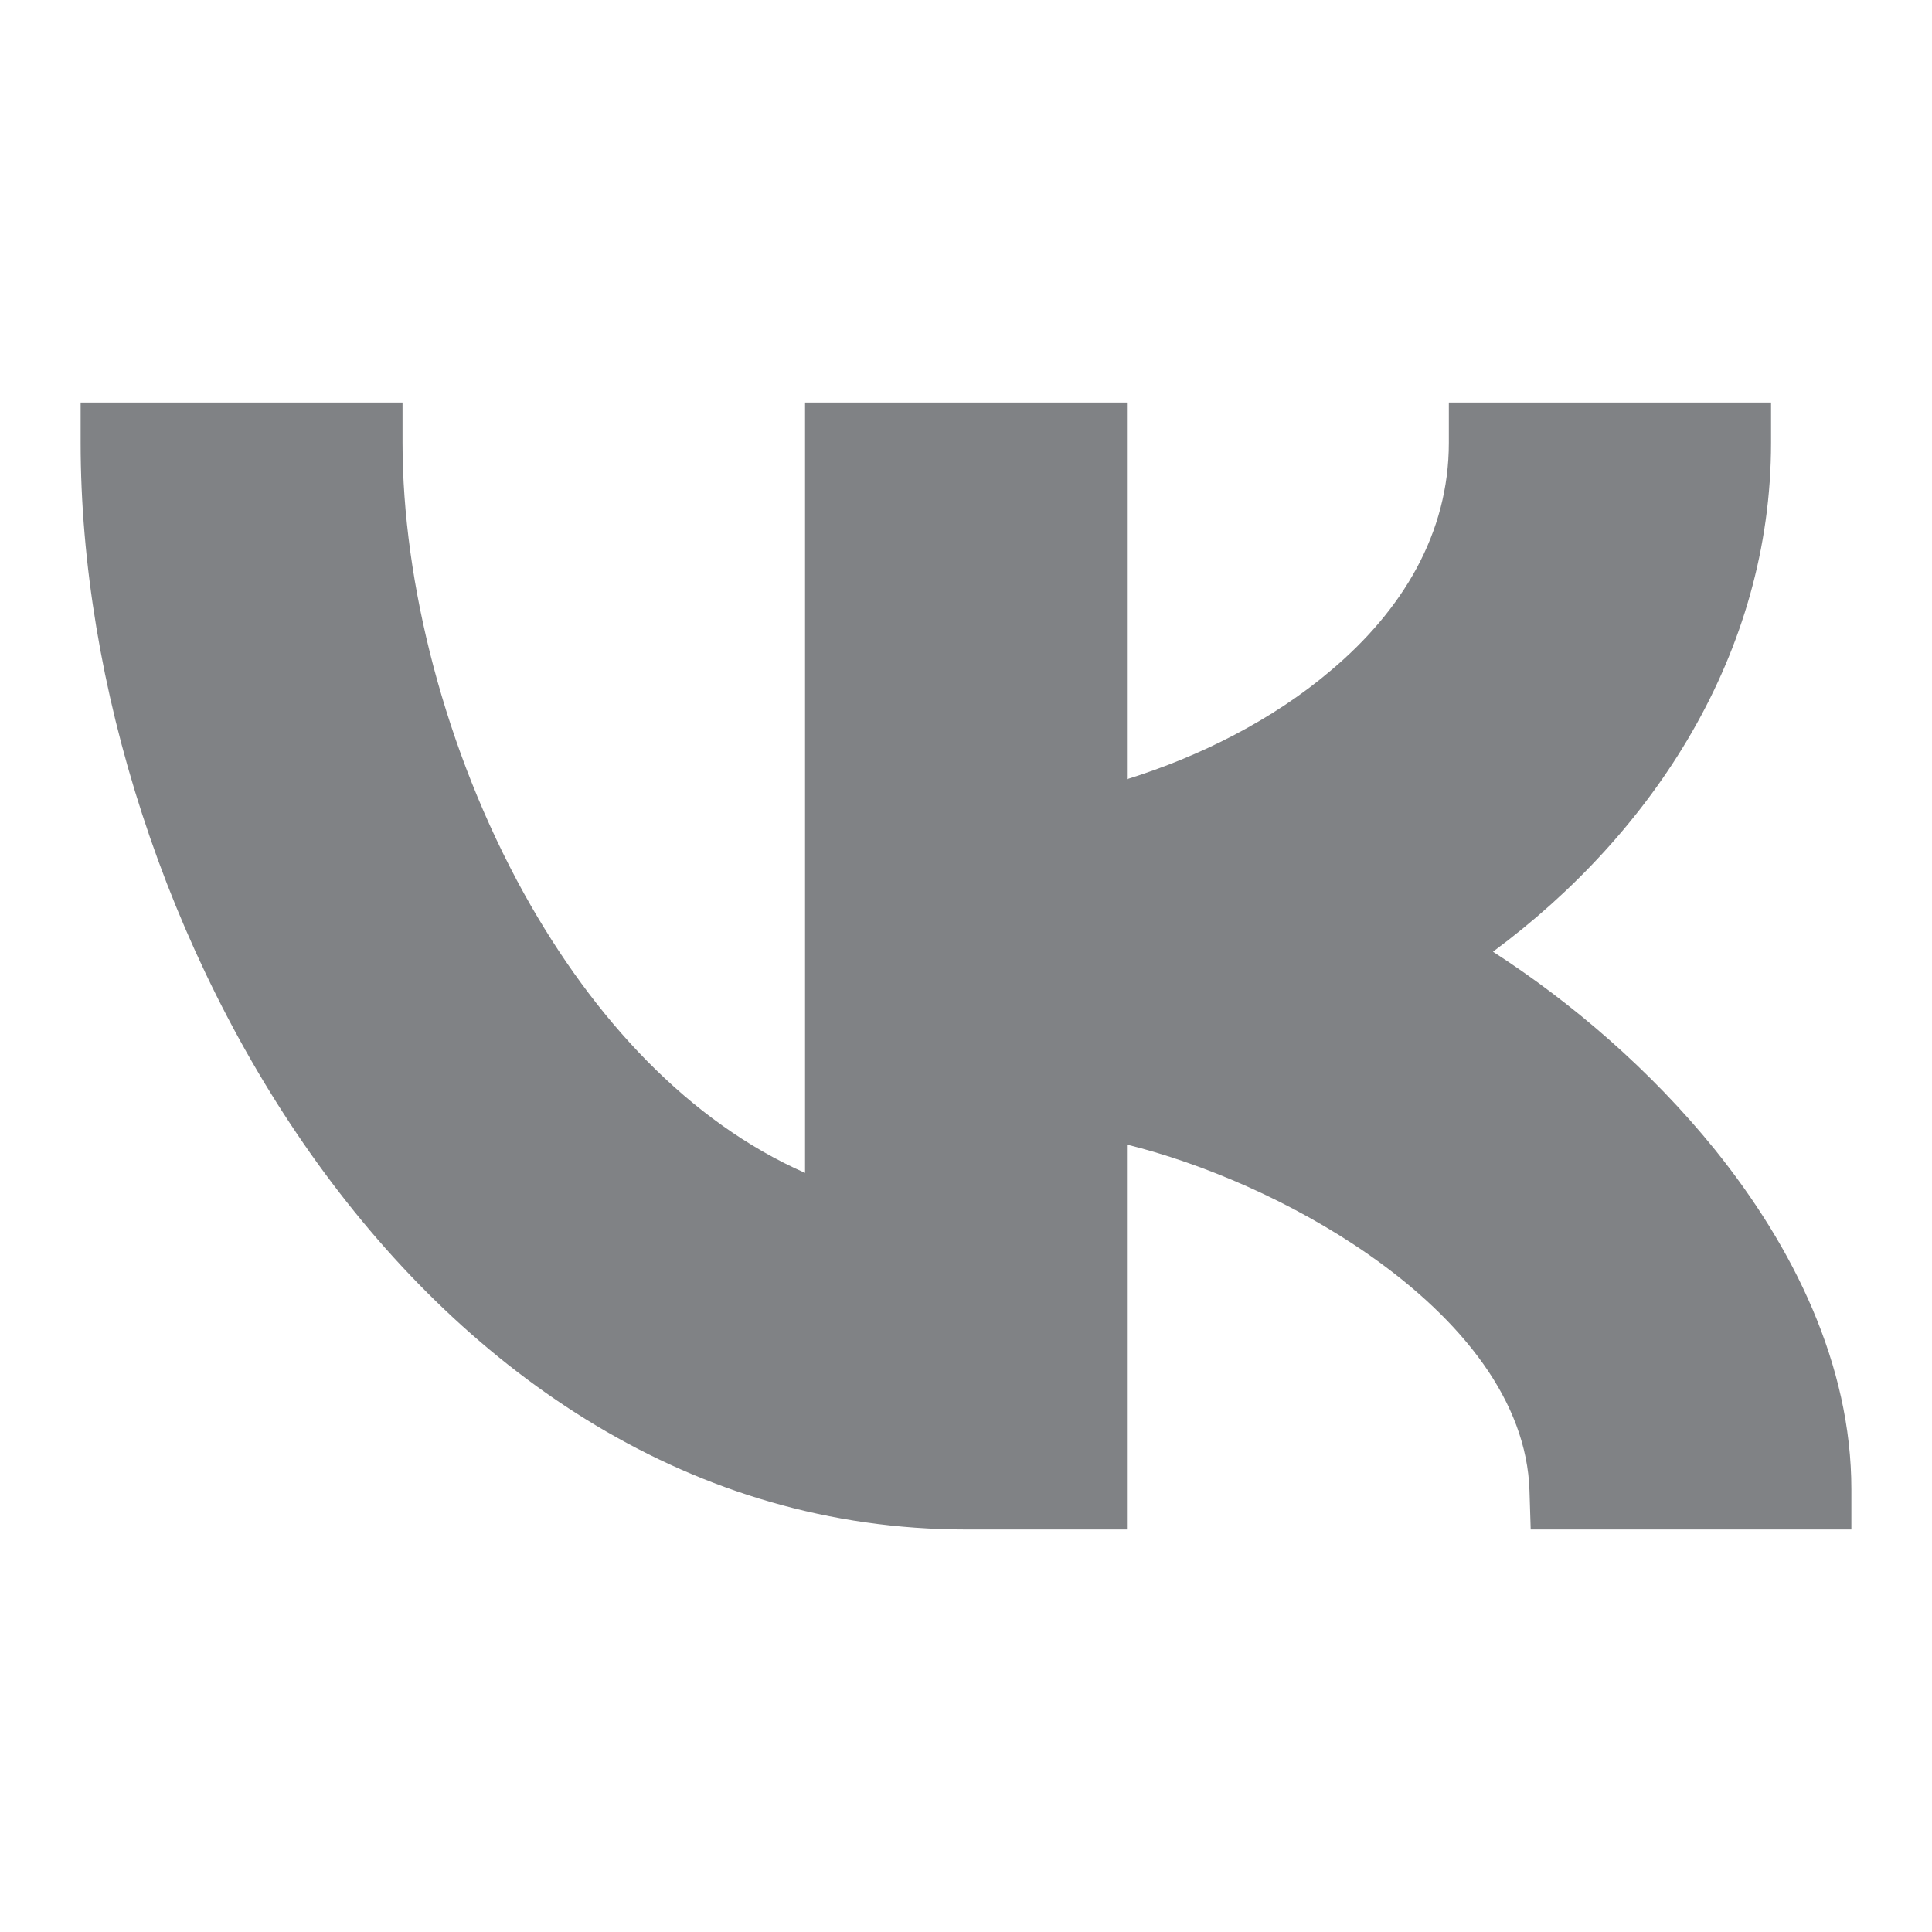 <?xml version="1.0" encoding="UTF-8" standalone="no"?>
<!-- Created with Inkscape (http://www.inkscape.org/) -->

<svg
   width="24"
   height="24"
   viewBox="0 0 6.35 6.35"
   version="1.1"
   id="svg366"
   inkscape:version="1.2.2 (732a01da63, 2022-12-09)"
   sodipodi:docname="vk.svg"
   xmlns:inkscape="http://www.inkscape.org/namespaces/inkscape"
   xmlns:sodipodi="http://sodipodi.sourceforge.net/DTD/sodipodi-0.dtd"
   xmlns="http://www.w3.org/2000/svg"
   xmlns:svg="http://www.w3.org/2000/svg">
  <sodipodi:namedview
     id="namedview368"
     pagecolor="#ffffff"
     bordercolor="#000000"
     borderopacity="0.25"
     inkscape:showpageshadow="2"
     inkscape:pageopacity="0.0"
     inkscape:pagecheckerboard="0"
     inkscape:deskcolor="#d1d1d1"
     inkscape:document-units="mm"
     showgrid="false"
     inkscape:zoom="12.072839"
     inkscape:cx="7.6618264"
     inkscape:cy="8.6972083"
     inkscape:window-width="1920"
     inkscape:window-height="1027"
     inkscape:window-x="-8"
     inkscape:window-y="-8"
     inkscape:window-maximized="1"
     inkscape:current-layer="layer1" />
  <defs
     id="defs363">
    <clipPath
       id="clip0_48_499">
      <rect
         width="24"
         height="24"
         fill="#ffffff"
         transform="translate(121,0.5)"
         id="rect234"
         x="0"
         y="0" />
    </clipPath>
  </defs>
  <g
     inkscape:label="Слой 1"
     inkscape:groupmode="layer"
     id="layer1">
    <path
       d="M 1.323,1.455 V 1.323 l -1.058,7.9e-6 v 0.132 c 0,0.79 0.28,1.677 0.779,2.369 0.5,0.693 1.23,1.203 2.131,1.203 H 3.704 V 3.762 c 0.247,0.061 0.543,0.186 0.795,0.362 0.309,0.216 0.519,0.484 0.528,0.775 l 0.004,0.128 H 6.085 V 4.895 C 6.085,4.485 5.894,4.098 5.636,3.778 5.426,3.518 5.166,3.295 4.907,3.128 5.433,2.739 5.821,2.149 5.821,1.455 V 1.323 H 4.762 v 0.132 c 0,0.298 -0.152,0.55 -0.387,0.748 C 4.184,2.366 3.942,2.487 3.704,2.561 V 1.323 H 2.646 V 3.855 C 2.265,3.687 1.952,3.35 1.723,2.938 1.462,2.467 1.323,1.915 1.323,1.455 Z"
       fill="#808285"
       id="path226"
       style="stroke-width:0.265" />
  </g>
</svg>
